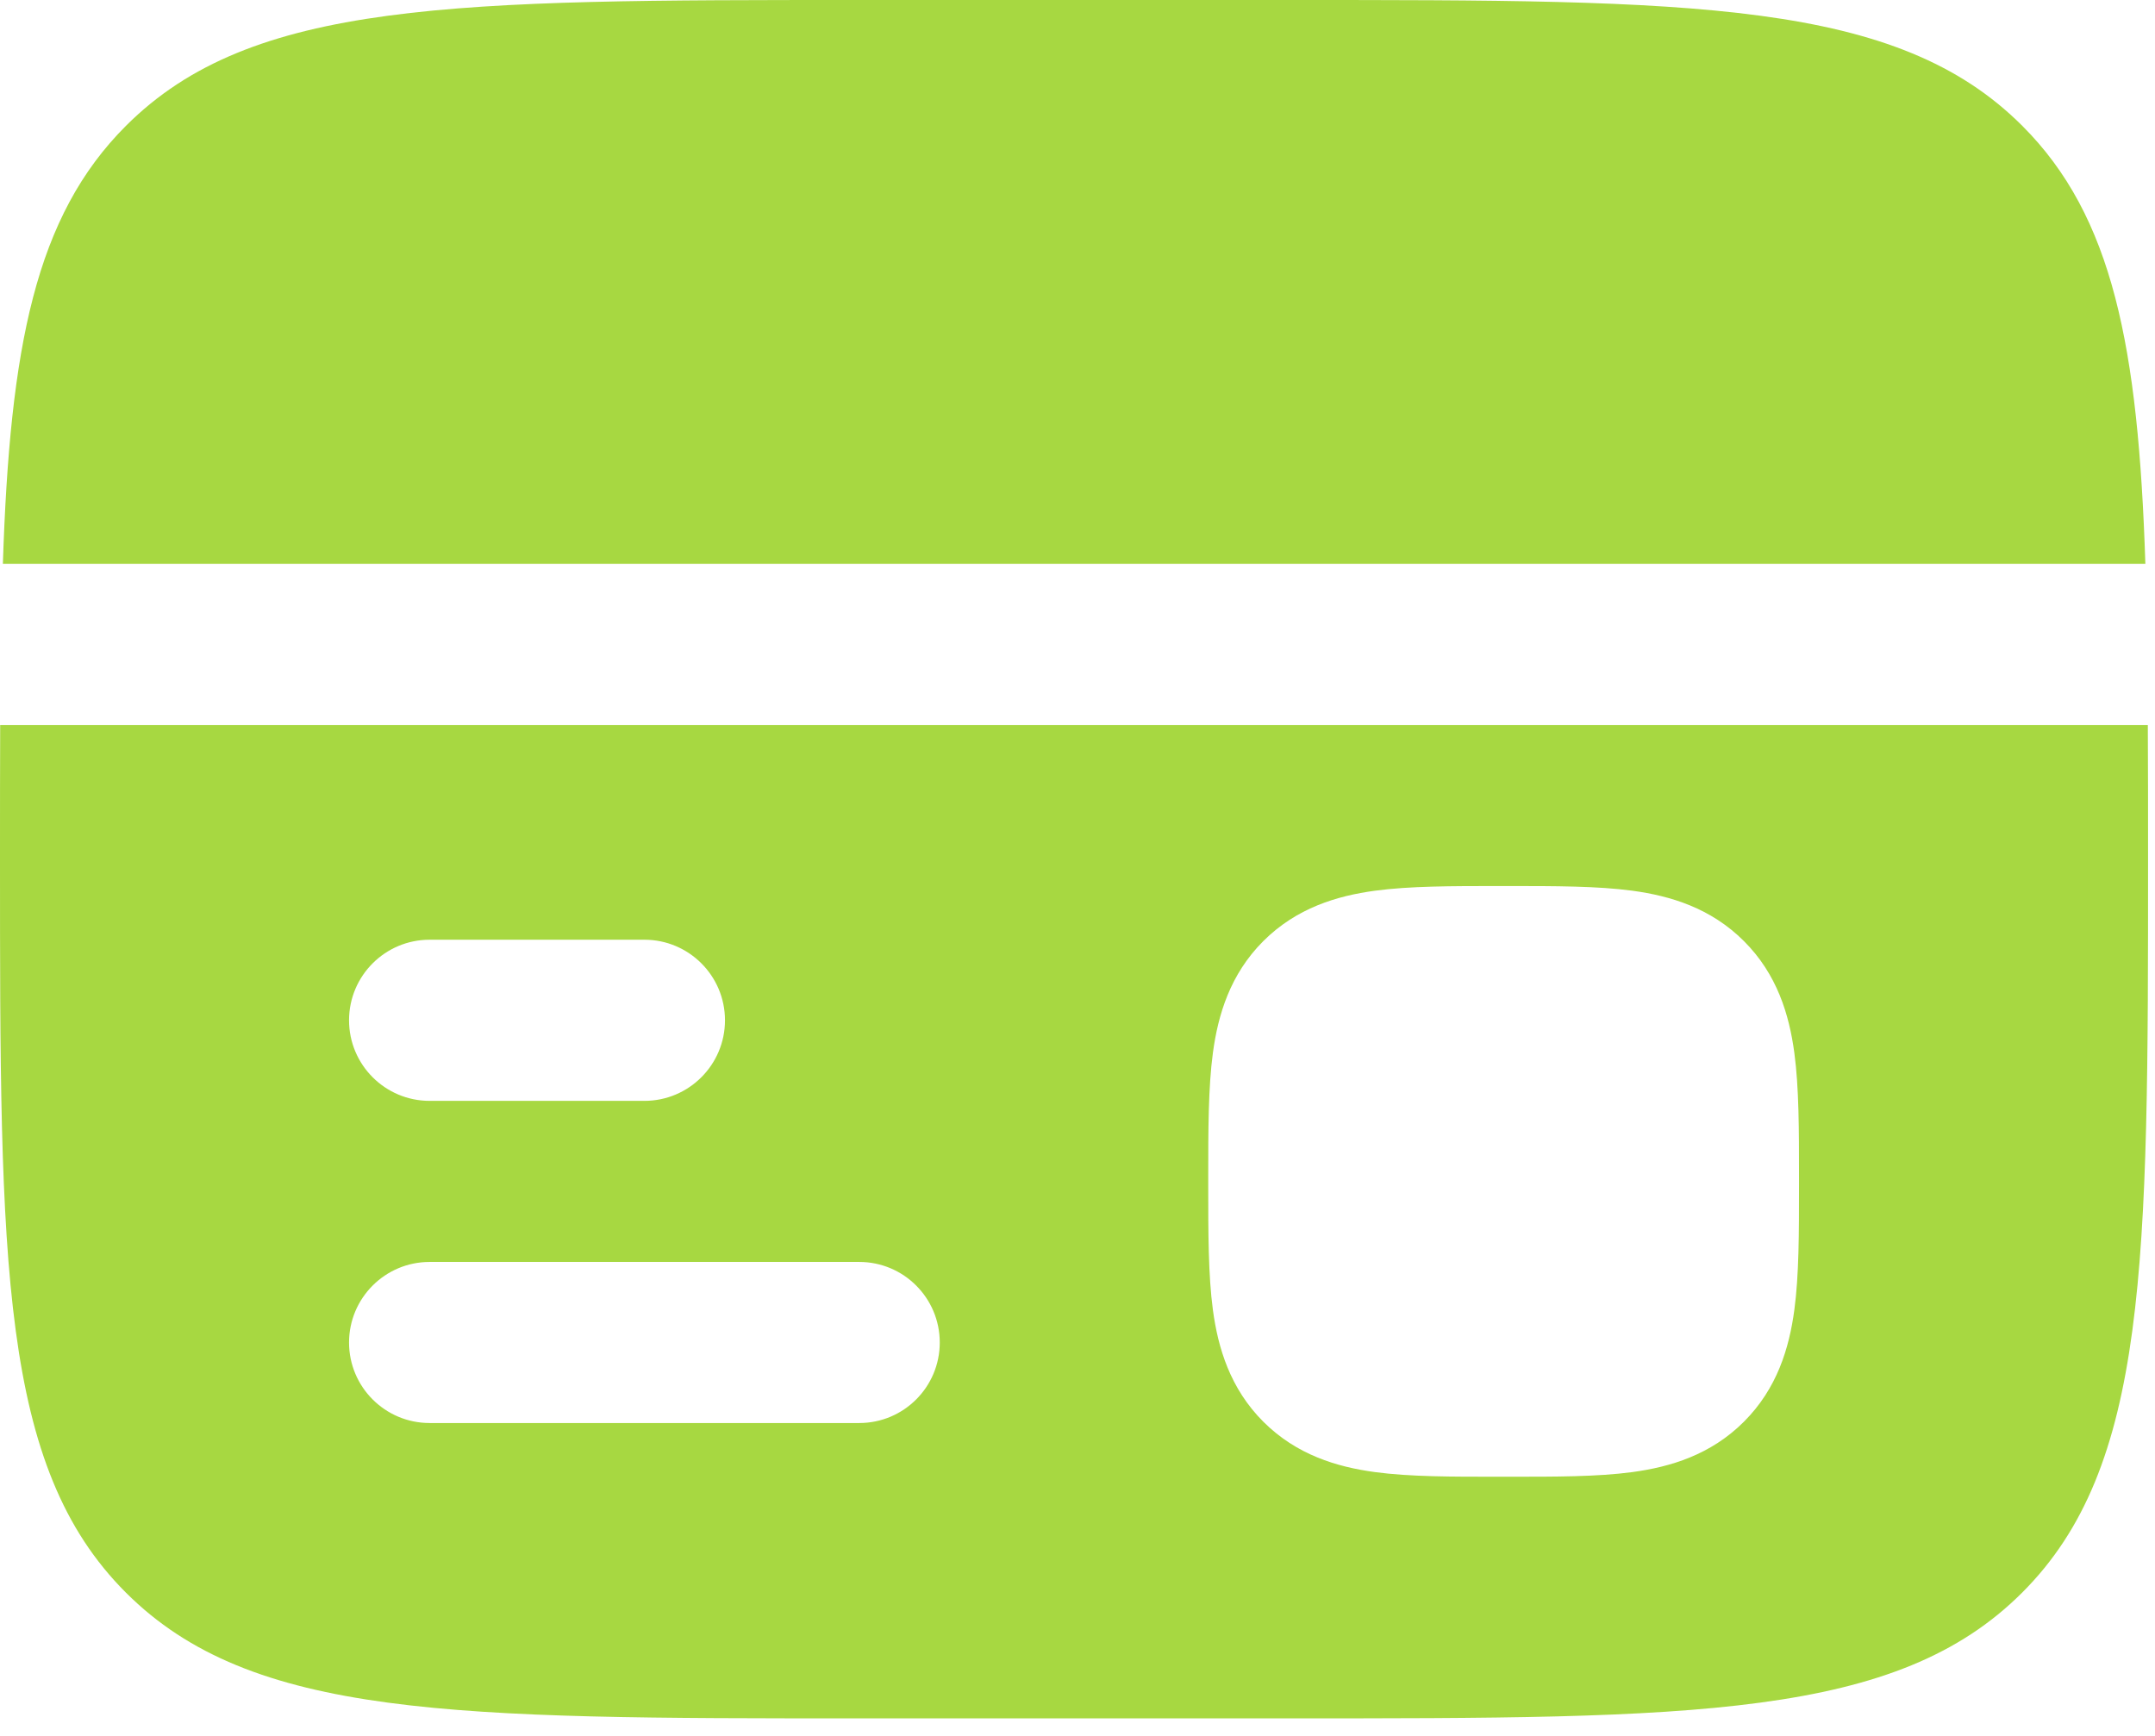 <svg width="36" height="29" viewBox="0 0 36 29" fill="none" xmlns="http://www.w3.org/2000/svg">
<path d="M21.532 0H14.355C7.589 0 4.206 3.66005e-07 2.104 2.102C0.59 3.615 0.166 5.793 0.048 9.419H35.839C35.721 5.793 35.297 3.615 33.783 2.102C31.681 3.66005e-07 28.298 0 21.532 0Z" fill="#A7D841"/>
<path fill-rule="evenodd" clip-rule="evenodd" d="M21.53 28.707H14.354C7.587 28.707 4.204 28.707 2.102 26.605C3.66005e-07 24.503 0 21.12 0 14.354C0 13.561 3.75298e-08 12.814 0.003 12.111H35.88C35.884 12.814 35.884 13.561 35.884 14.354C35.884 21.12 35.884 24.503 33.782 26.605C31.68 28.707 28.297 28.707 21.53 28.707ZM25.199 14.802C25.976 14.802 26.688 14.802 27.267 14.88C27.904 14.966 28.579 15.168 29.133 15.722C29.688 16.276 29.889 16.951 29.975 17.588C30.053 18.168 30.053 18.88 30.053 19.656V19.817C30.053 20.593 30.053 21.305 29.975 21.884C29.889 22.522 29.688 23.196 29.133 23.751C28.579 24.305 27.904 24.507 27.267 24.593C26.688 24.671 25.976 24.671 25.199 24.67H25.119H25.038C24.262 24.671 23.55 24.671 22.971 24.593C22.333 24.507 21.659 24.305 21.104 23.751C20.55 23.196 20.348 22.522 20.262 21.884C20.184 21.305 20.184 20.593 20.184 19.817V19.736V19.656C20.184 18.88 20.184 18.168 20.262 17.588C20.348 16.951 20.55 16.276 21.104 15.722C21.659 15.168 22.333 14.966 22.971 14.88C23.55 14.802 24.262 14.802 25.038 14.802H25.199ZM5.831 17.045C5.831 16.302 6.434 15.699 7.177 15.699H10.765C11.508 15.699 12.111 16.302 12.111 17.045C12.111 17.788 11.508 18.391 10.765 18.391H7.177C6.434 18.391 5.831 17.788 5.831 17.045ZM5.831 22.428C5.831 21.685 6.434 21.082 7.177 21.082H14.354C15.097 21.082 15.699 21.685 15.699 22.428C15.699 23.171 15.097 23.773 14.354 23.773H7.177C6.434 23.773 5.831 23.171 5.831 22.428Z" fill="#A7D841"/>
</svg>
